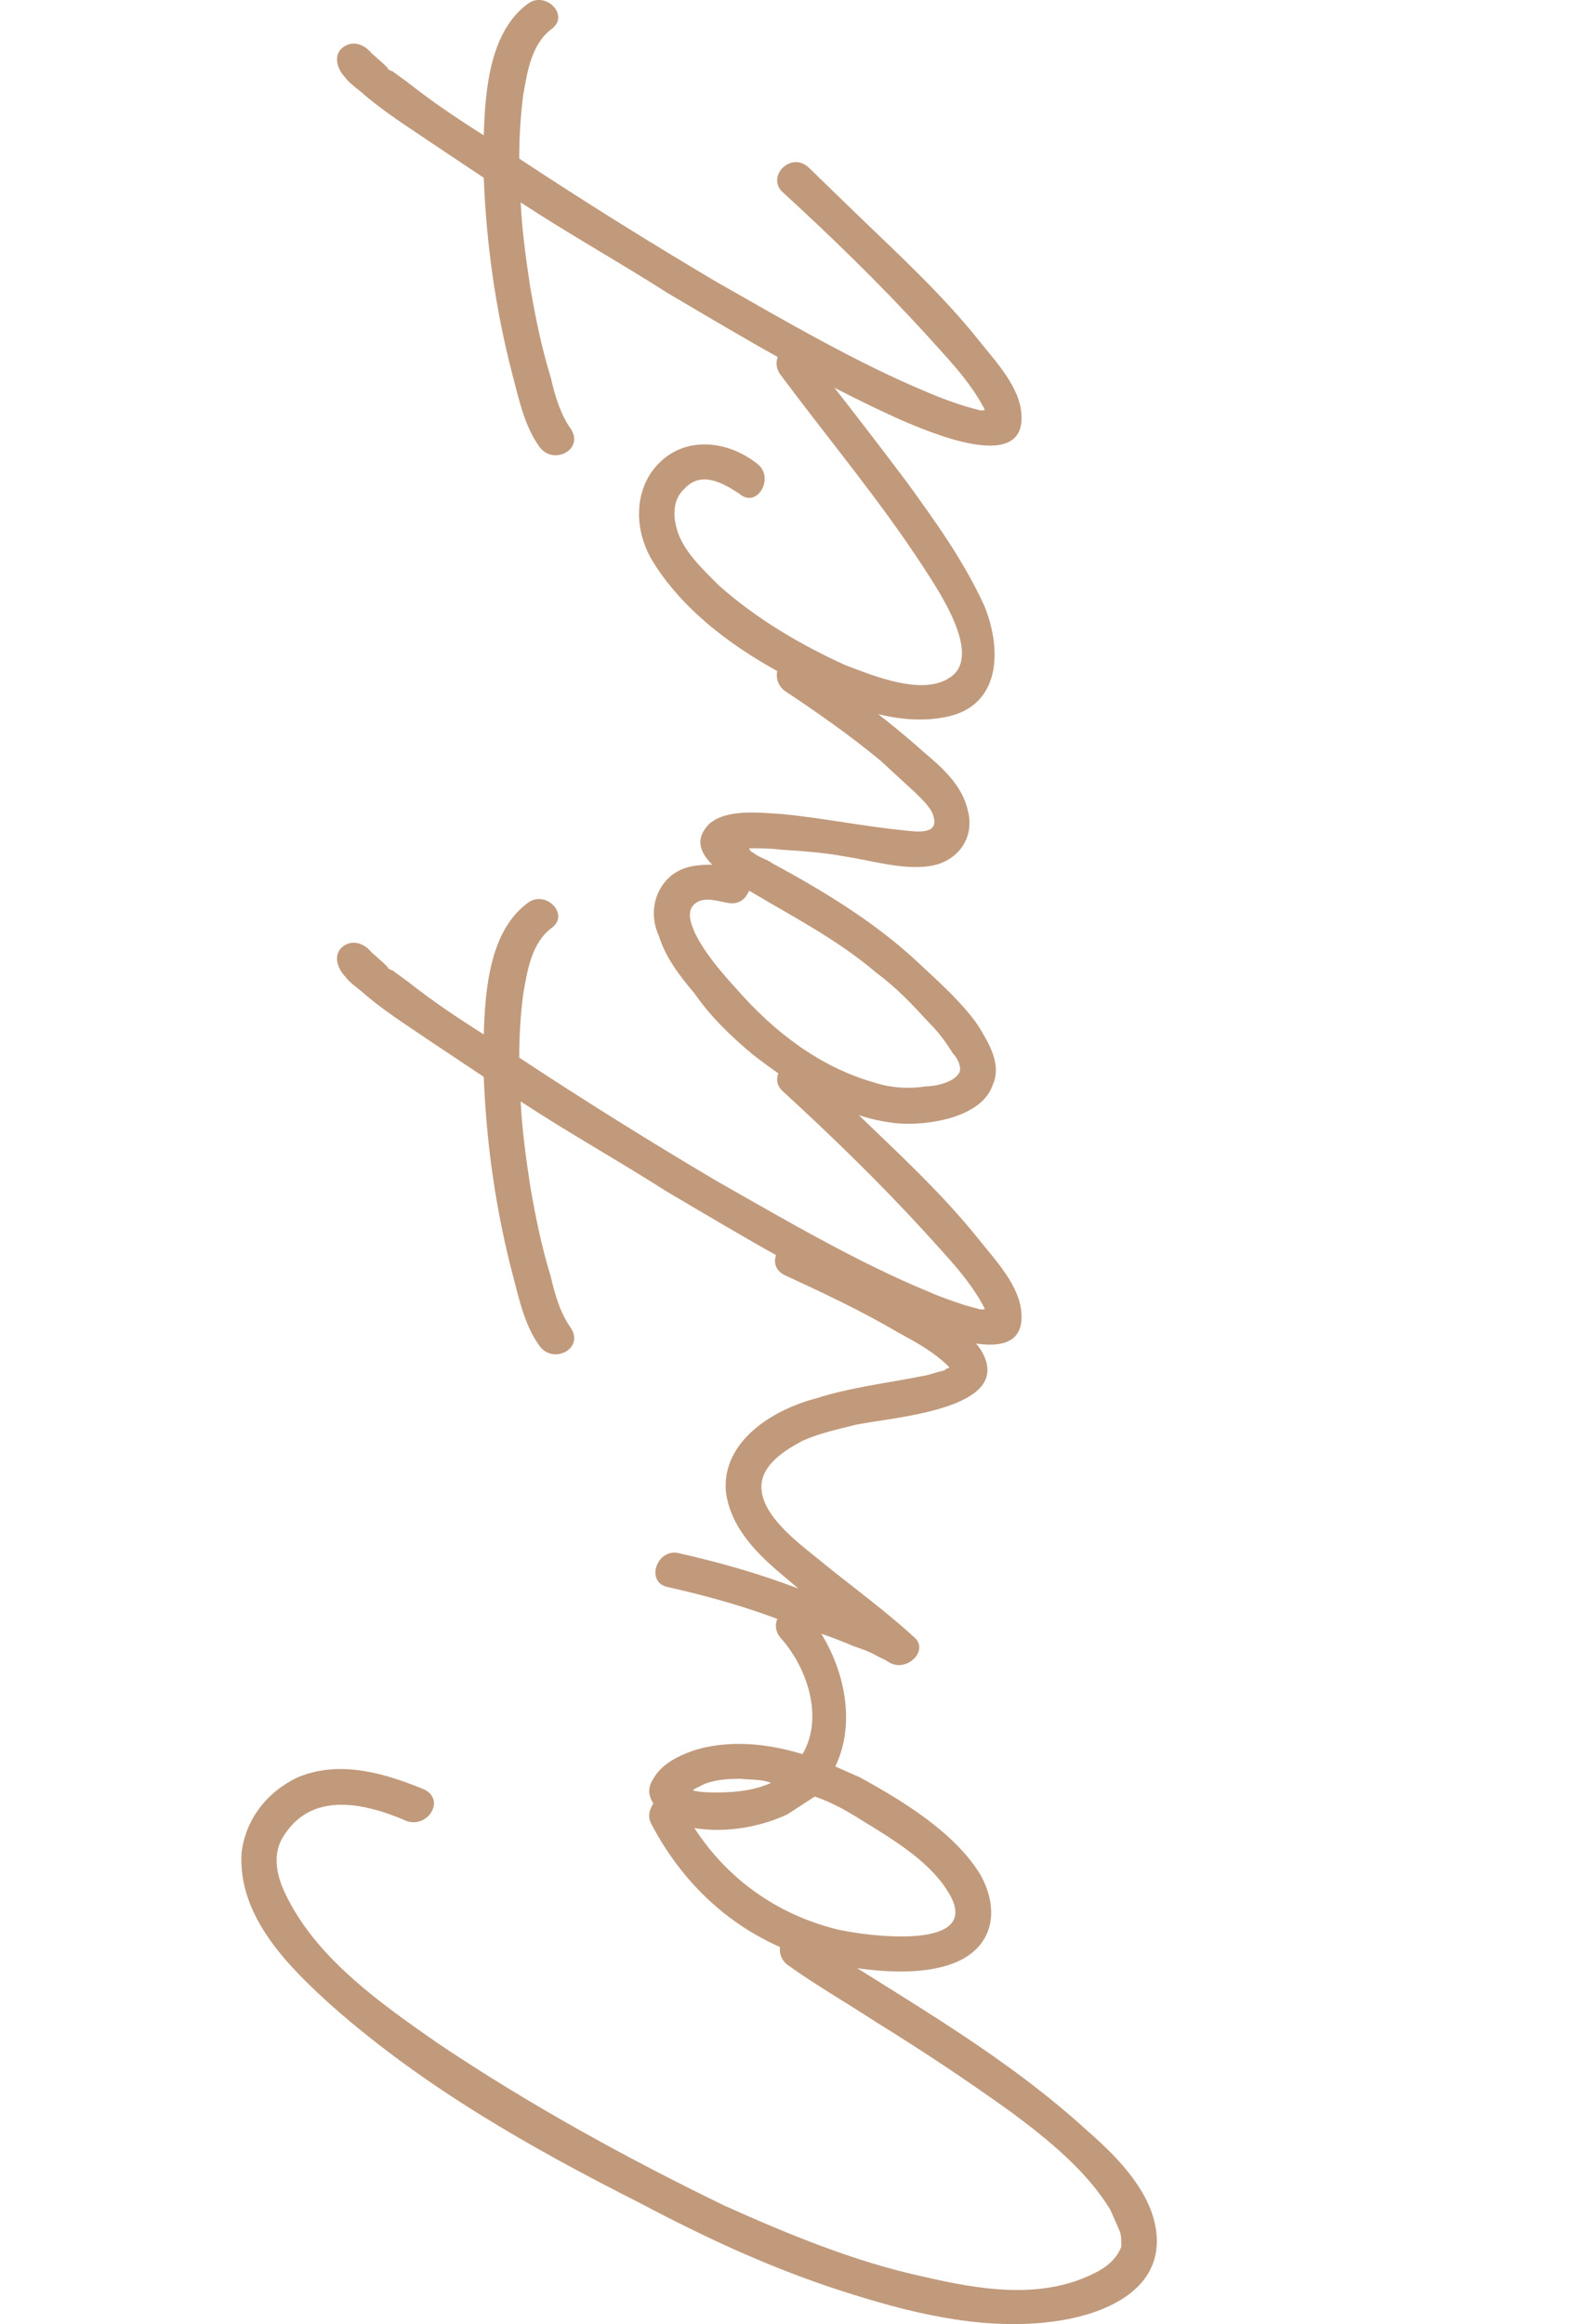 <svg xmlns="http://www.w3.org/2000/svg" xmlns:xlink="http://www.w3.org/1999/xlink" id="Layer_1" x="0px" y="0px" width="57.834px" height="85.599px" viewBox="14.981 44.858 57.834 85.599" xml:space="preserve">
<g>
	<path fill="#C19A7C" d="M30.631,110.774c0.756,0.403,0.101,1.411-0.655,1.159c-1.512-0.655-3.427-1.109-4.485,0.453   c-0.555,0.756-0.302,1.664,0.101,2.42c1.159,2.268,3.478,3.881,5.494,5.291c3.377,2.269,6.955,4.234,10.584,5.998   c2.369,1.059,4.788,2.066,7.358,2.621c1.967,0.453,4.234,0.856,6.199-0.102c0.555-0.252,0.908-0.604,1.059-1.008   c0-0.252,0-0.402-0.051-0.555l-0.352-0.806c-0.857-1.411-2.269-2.57-3.629-3.579c-1.613-1.158-3.276-2.268-4.99-3.326   c-1.159-0.756-2.217-1.36-3.276-2.116c-0.655-0.505-0.05-1.663,0.655-1.108c0.151,0.05,0.353,0.201,0.605,0.402   c3.377,2.168,6.804,4.082,9.828,6.854c1.158,1.009,2.52,2.419,2.52,4.032c0,1.865-1.965,2.671-3.578,2.923   c-2.57,0.403-5.191-0.201-7.61-0.958c-2.772-0.855-5.292-2.016-7.862-3.376c-3.982-2.017-7.913-4.233-11.34-7.258   c-1.562-1.411-3.478-3.276-3.326-5.645c0.151-1.21,0.907-2.218,2.066-2.772C27.506,109.666,29.169,110.17,30.631,110.774z"></path>
	<path fill="#C19A7C" d="M44.642,104.223c1.361,1.563,1.966,3.931,1.109,5.695l0.907,0.402c1.563,0.857,3.478,2.016,4.435,3.578   c0.756,1.361,0.454,2.723-1.008,3.276c-1.209,0.454-2.771,0.303-4.032,0.101c-3.175-0.555-5.645-2.469-7.106-5.291   c-0.101-0.252-0.05-0.454,0.101-0.706c-0.202-0.302-0.202-0.604,0-0.907c0.353-0.655,1.26-1.008,1.915-1.159   c1.209-0.252,2.419-0.101,3.579,0.252c0.806-1.36,0.151-3.226-0.807-4.284C43.181,104.525,44.088,103.668,44.642,104.223z    M40.913,110.572l-0.403,0.202c0.05,0.05,0.05,0.05,0.101,0.05c0.252,0.051,0.554,0.051,0.806,0.051   c0.756,0,1.411-0.101,1.966-0.353c-0.403-0.151-0.756-0.101-1.109-0.151C41.719,110.371,41.265,110.422,40.913,110.572z    M46.456,111.732c-0.503-0.303-1.007-0.555-1.461-0.706l-1.008,0.655c-0.958,0.453-2.268,0.705-3.427,0.504   c1.21,1.865,3.024,3.176,5.242,3.729c1.059,0.252,5.543,0.856,4.083-1.411C49.128,113.295,47.666,112.488,46.456,111.732z"></path>
	<path fill="#C19A7C" d="M44.542,90.716c1.562,0.756,3.075,1.411,4.536,2.268c0.756,0.454,1.563,0.907,2.016,1.562   c1.462,2.319-3.629,2.52-4.737,2.823c-0.604,0.151-1.26,0.302-1.814,0.554c-0.655,0.353-1.563,0.907-1.512,1.764   c0.05,1.008,1.311,1.965,2.066,2.57c1.159,0.958,2.368,1.815,3.528,2.873c0.654,0.505-0.303,1.411-0.958,0.907   c0.151,0.151-0.05-0.051-0.101-0.051l-0.303-0.15c-0.252-0.151-0.555-0.252-0.856-0.354c-0.807-0.353-1.613-0.604-2.419-0.856   c-1.411-0.554-2.822-0.958-4.385-1.31c-0.857-0.152-0.454-1.412,0.353-1.261c1.562,0.353,2.974,0.756,4.435,1.311l-0.655-0.555   c-0.958-0.806-1.865-1.764-2.016-3.024c-0.151-1.865,1.764-3.024,3.327-3.427c1.26-0.403,2.571-0.554,3.831-0.806   c0.353-0.05,0.555-0.151,0.807-0.202c0.201-0.05,0.1-0.101,0.252-0.101v-0.051c-0.555-0.554-1.21-0.907-1.865-1.26   c-1.361-0.807-2.772-1.461-4.183-2.117C43.08,91.421,43.785,90.313,44.542,90.716z"></path>
	<path fill="#C19A7C" d="M35.318,79.023c-0.756,0.554-0.907,1.563-1.059,2.419c-0.101,0.756-0.151,1.562-0.151,2.369   c2.369,1.563,4.788,3.074,7.258,4.536c2.57,1.461,5.242,3.024,7.813,4.082c0.453,0.202,0.906,0.353,1.36,0.504l0.554,0.151h0.102   h0.051v-0.05c-0.555-1.059-1.361-1.865-2.219-2.822c-1.662-1.814-3.427-3.528-5.241-5.191c-0.554-0.554,0.303-1.461,0.958-0.907   l1.664,1.613c1.612,1.563,3.226,3.024,4.637,4.788c0.604,0.756,1.512,1.713,1.563,2.722c0.151,2.217-3.478,0.604-4.436,0.202   c-3.024-1.361-5.796-3.024-8.618-4.688c-1.814-1.159-3.629-2.167-5.393-3.326c0.05,1.058,0.201,2.117,0.353,3.125   c0.202,1.159,0.403,2.167,0.756,3.327c0.151,0.655,0.353,1.361,0.756,1.915c0.454,0.756-0.655,1.311-1.159,0.655   c-0.555-0.756-0.756-1.713-1.008-2.671c-0.604-2.318-0.958-4.737-1.058-7.257l-1.814-1.209c-0.958-0.655-1.865-1.21-2.722-1.966   c-0.252-0.202-0.454-0.353-0.554-0.504c-0.353-0.353-0.504-0.958,0.05-1.209c0.353-0.151,0.706,0.05,0.907,0.302l0.454,0.403   l0.151,0.151c0,0.051,0,0.051,0.051,0.051c0.05,0.05,0.05,0.05,0.101,0.05l0.554,0.403c0.958,0.756,1.865,1.361,2.823,1.965   c0.05-1.764,0.252-3.83,1.613-4.838C35.066,77.612,35.973,78.52,35.318,79.023z M51.295,93.287v0.05V93.287z"></path>
	<path fill="#C19A7C" d="M44.542,69.146c1.562,1.059,3.075,2.167,4.485,3.427c0.656,0.555,1.412,1.209,1.613,2.167   c0.252,1.008-0.403,1.865-1.411,2.016c-1.008,0.151-2.116-0.202-3.125-0.353c-0.806-0.151-1.613-0.202-2.369-0.252   c-0.403-0.051-0.806-0.051-1.159-0.051c0.05,0.151,0.151,0.151,0.202,0.202c0.202,0.151,0.454,0.202,0.655,0.353   c1.865,1.008,3.779,2.167,5.342,3.629c0.807,0.756,1.613,1.461,2.219,2.318c0.402,0.655,0.906,1.461,0.554,2.217   c-0.403,1.21-2.419,1.512-3.528,1.411c-1.965-0.201-3.729-1.31-5.292-2.52c-0.857-0.706-1.613-1.462-2.167-2.268   c-0.554-0.655-1.058-1.311-1.31-2.117c-0.353-0.756-0.202-1.663,0.454-2.217c0.454-0.353,0.958-0.403,1.512-0.403   c-0.454-0.454-0.655-0.958-0.101-1.512c0.655-0.555,1.865-0.403,2.671-0.353c1.563,0.151,2.974,0.454,4.536,0.605   c0.403,0.05,1.209,0.151,1.059-0.454c-0.051-0.353-0.453-0.706-0.705-0.958l-1.261-1.16c-1.159-0.958-2.318-1.764-3.528-2.57   C43.231,69.801,43.785,68.692,44.542,69.146z M42.576,77.663c-0.151,0.353-0.403,0.504-0.756,0.454   c-0.353-0.05-0.857-0.252-1.209,0c-0.353,0.252-0.202,0.706-0.051,1.059c0.353,0.756,1.008,1.512,1.563,2.117   c1.361,1.563,3.074,2.873,5.04,3.427c0.604,0.202,1.26,0.252,1.915,0.151c0.354,0,1.109-0.151,1.26-0.555   c0.051-0.202-0.101-0.504-0.252-0.655c-0.252-0.403-0.504-0.756-0.856-1.109c-0.604-0.655-1.21-1.31-1.966-1.865   C45.852,79.478,44.188,78.621,42.576,77.663z"></path>
	<path fill="#C19A7C" d="M44.642,57.757c1.26,1.612,2.52,3.226,3.73,4.838c1.059,1.461,2.116,2.923,2.873,4.586   c0.654,1.613,0.604,3.679-1.412,4.083c-1.965,0.403-4.082-0.554-5.695-1.411c-1.966-1.008-3.931-2.419-5.09-4.284   c-0.605-0.958-0.756-2.268-0.101-3.275c0.958-1.412,2.722-1.311,3.931-0.354c0.655,0.504,0,1.663-0.655,1.108   c-0.605-0.403-1.412-0.856-2.016-0.202c-0.403,0.353-0.454,0.907-0.303,1.462c0.202,0.806,0.958,1.512,1.563,2.117   c1.361,1.209,2.974,2.167,4.637,2.923c1.059,0.403,2.873,1.159,3.881,0.454c1.21-0.807-0.454-3.226-1.008-4.083   c-1.612-2.47-3.478-4.687-5.242-7.055C43.231,58.009,44.138,57.102,44.642,57.757z"></path>
	<path fill="#C19A7C" d="M35.318,45.913c-0.756,0.554-0.907,1.562-1.059,2.419c-0.101,0.756-0.151,1.563-0.151,2.368   c2.369,1.563,4.788,3.075,7.258,4.536c2.57,1.462,5.242,3.024,7.813,4.083c0.453,0.201,0.906,0.353,1.36,0.504l0.554,0.151h0.102   h0.051v-0.051c-0.555-1.059-1.361-1.865-2.219-2.822c-1.662-1.814-3.427-3.528-5.241-5.191c-0.554-0.555,0.303-1.462,0.958-0.907   l1.664,1.613c1.612,1.562,3.226,3.023,4.637,4.787c0.604,0.757,1.512,1.714,1.563,2.722c0.151,2.218-3.478,0.605-4.436,0.202   c-3.024-1.361-5.796-3.024-8.618-4.688c-1.814-1.159-3.629-2.167-5.393-3.326c0.05,1.059,0.201,2.117,0.353,3.125   c0.202,1.159,0.403,2.167,0.756,3.326c0.151,0.655,0.353,1.36,0.756,1.915c0.454,0.756-0.655,1.311-1.159,0.655   c-0.555-0.756-0.756-1.714-1.008-2.671c-0.604-2.318-0.958-4.738-1.058-7.258l-1.814-1.21c-0.958-0.655-1.865-1.209-2.722-1.965   c-0.252-0.202-0.454-0.354-0.554-0.505c-0.353-0.353-0.504-0.957,0.05-1.209c0.353-0.151,0.706,0.05,0.907,0.302l0.454,0.403   l0.151,0.151c0,0.051,0,0.051,0.051,0.051c0.05,0.05,0.05,0.05,0.101,0.05l0.554,0.403c0.958,0.756,1.865,1.361,2.823,1.966   c0.05-1.764,0.252-3.83,1.613-4.838C35.066,44.501,35.973,45.408,35.318,45.913z M51.295,60.176v0.051V60.176z"></path>
</g>
</svg>